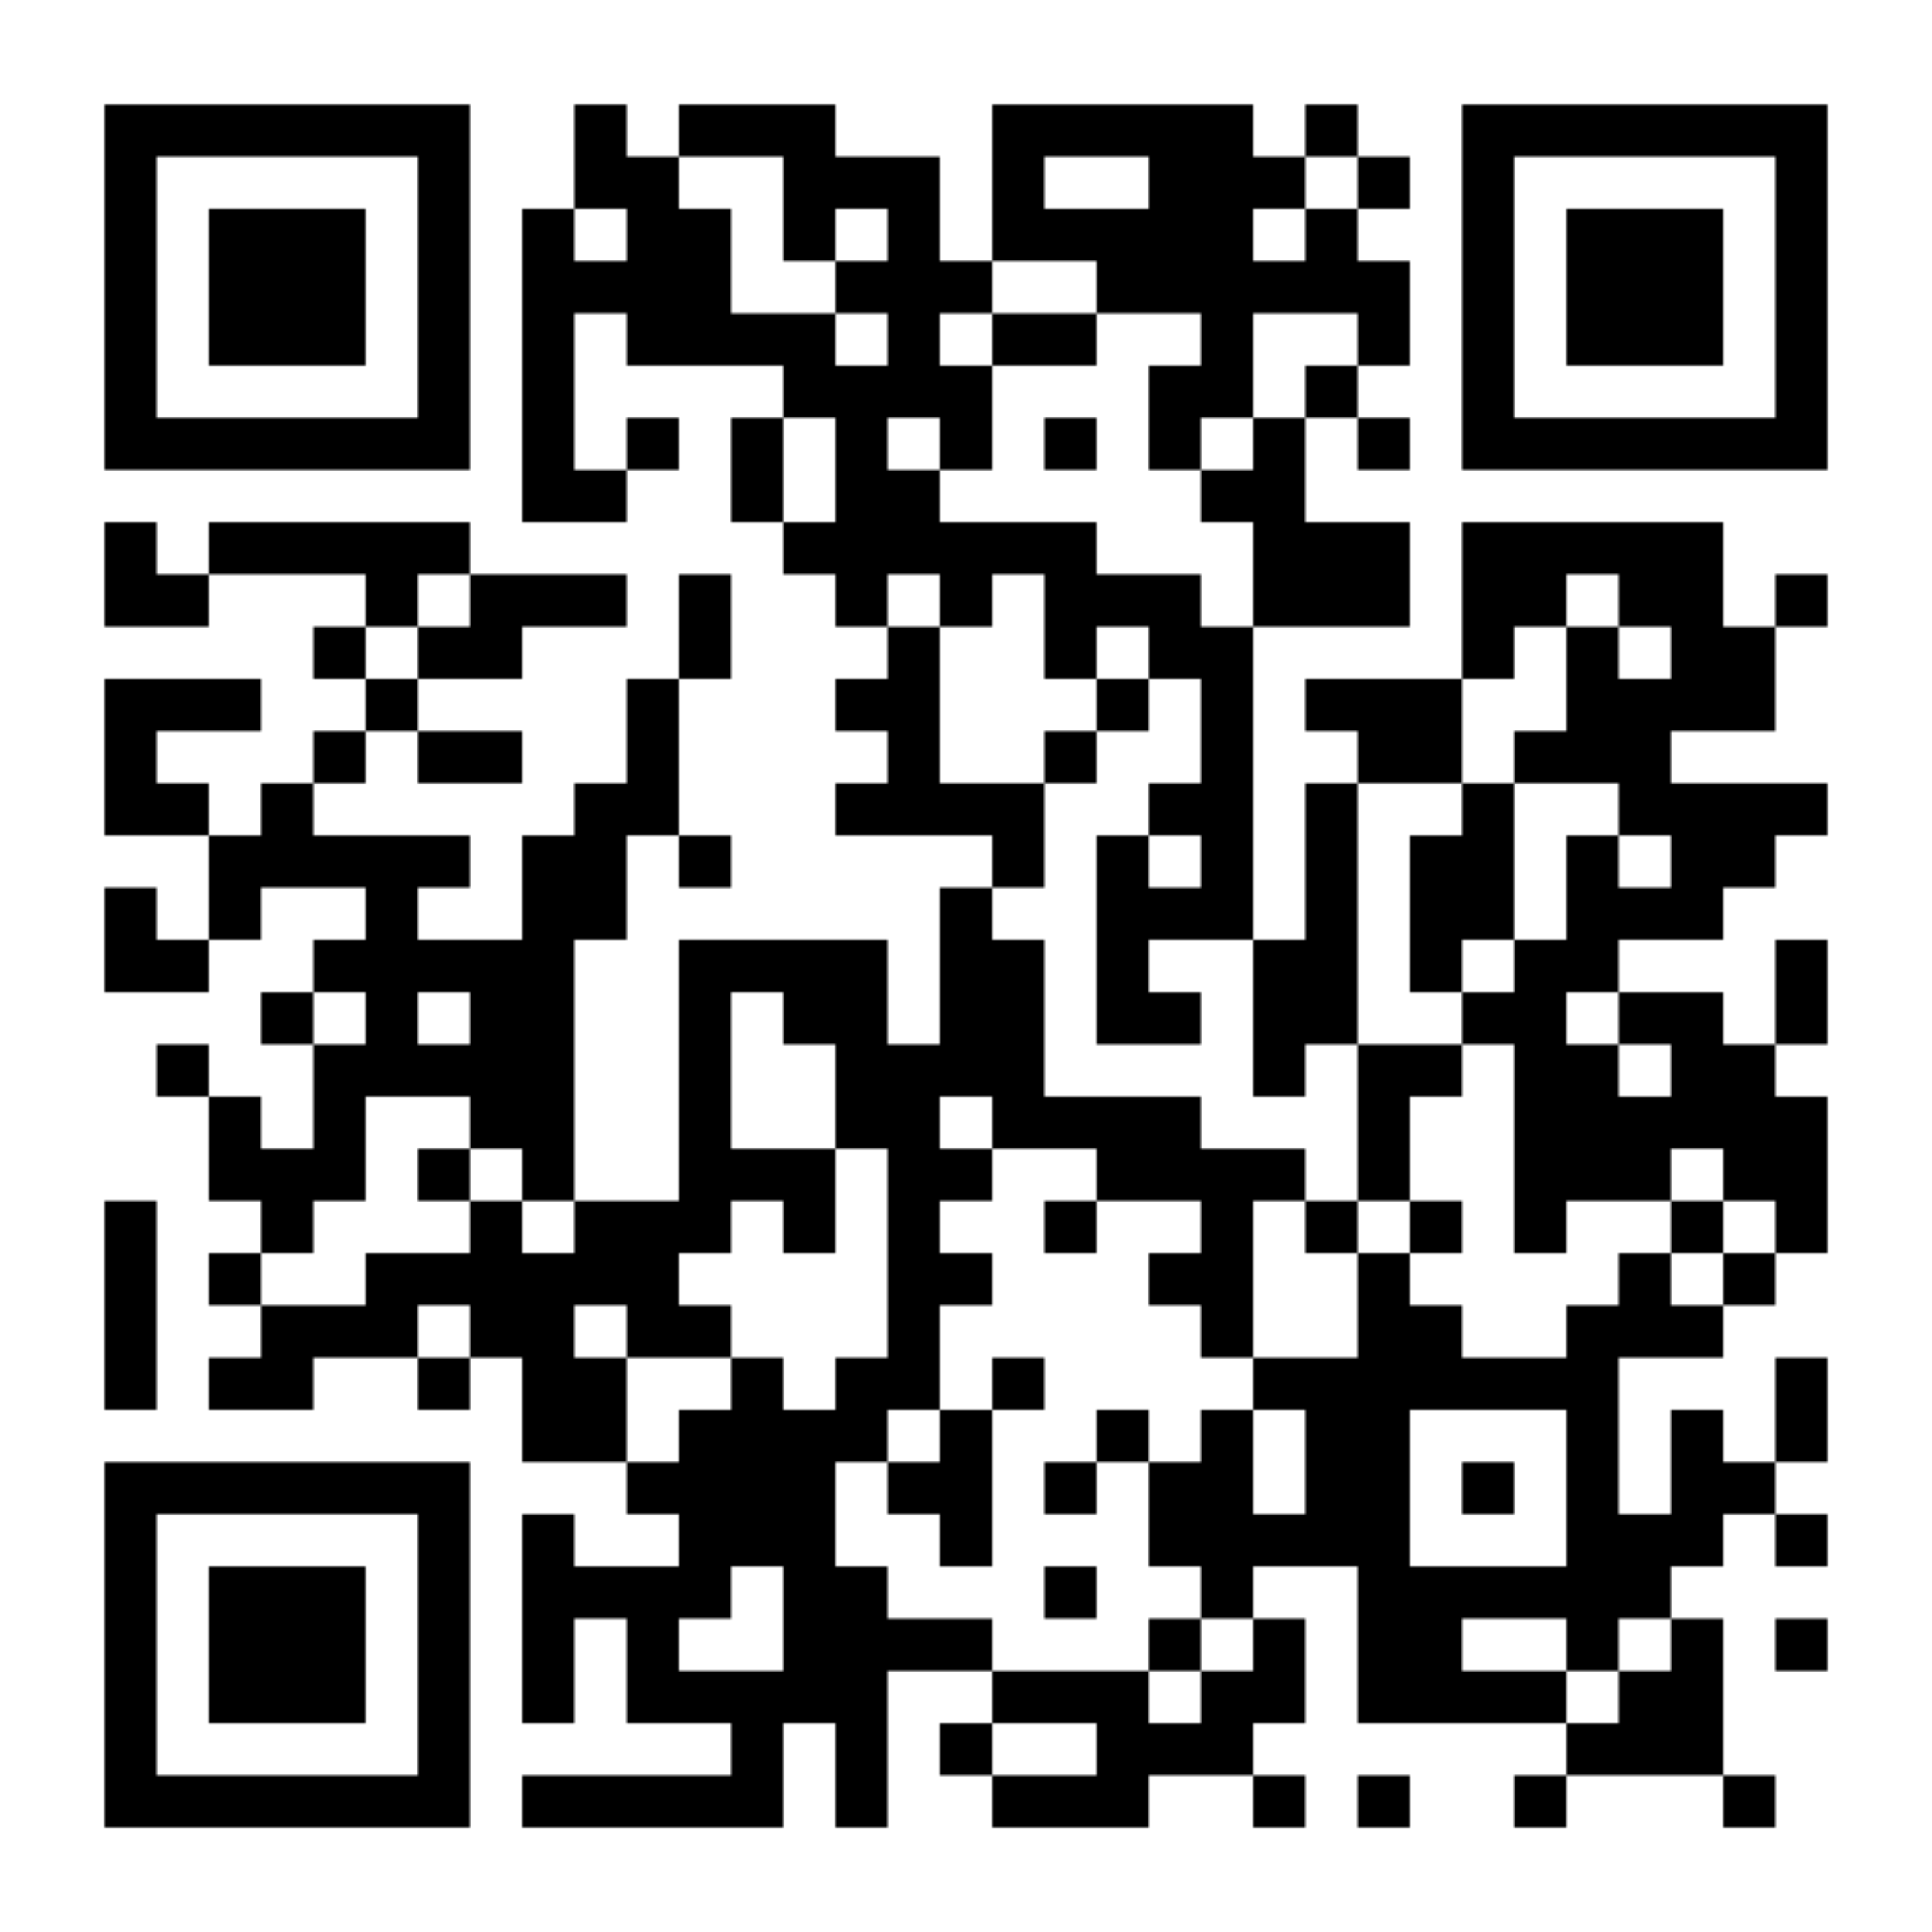 <?xml version="1.0" encoding="utf-8"?>
<!DOCTYPE svg PUBLIC "-//W3C//DTD SVG 20010904//EN" "http://www.w3.org/TR/2001/REC-SVG-20010904/DTD/svg10.dtd">
<svg xmlns="http://www.w3.org/2000/svg" xml:space="preserve" xmlns:xlink="http://www.w3.org/1999/xlink" width="592" height="592" viewBox="0 0 592 592">
<defs>
<mask id="qrmask"><g fill="#ffffff">
<g transform="translate(176,32) scale(2.667)"><rect width="6" height="6"/></g>
<g transform="translate(208,32) scale(2.667)"><rect width="6" height="6"/></g>
<g transform="translate(224,32) scale(2.667)"><rect width="6" height="6"/></g>
<g transform="translate(240,32) scale(2.667)"><rect width="6" height="6"/></g>
<g transform="translate(304,32) scale(2.667)"><rect width="6" height="6"/></g>
<g transform="translate(320,32) scale(2.667)"><rect width="6" height="6"/></g>
<g transform="translate(336,32) scale(2.667)"><rect width="6" height="6"/></g>
<g transform="translate(352,32) scale(2.667)"><rect width="6" height="6"/></g>
<g transform="translate(368,32) scale(2.667)"><rect width="6" height="6"/></g>
<g transform="translate(400,32) scale(2.667)"><rect width="6" height="6"/></g>
<g transform="translate(176,48) scale(2.667)"><rect width="6" height="6"/></g>
<g transform="translate(192,48) scale(2.667)"><rect width="6" height="6"/></g>
<g transform="translate(240,48) scale(2.667)"><rect width="6" height="6"/></g>
<g transform="translate(256,48) scale(2.667)"><rect width="6" height="6"/></g>
<g transform="translate(272,48) scale(2.667)"><rect width="6" height="6"/></g>
<g transform="translate(304,48) scale(2.667)"><rect width="6" height="6"/></g>
<g transform="translate(352,48) scale(2.667)"><rect width="6" height="6"/></g>
<g transform="translate(368,48) scale(2.667)"><rect width="6" height="6"/></g>
<g transform="translate(384,48) scale(2.667)"><rect width="6" height="6"/></g>
<g transform="translate(416,48) scale(2.667)"><rect width="6" height="6"/></g>
<g transform="translate(160,64) scale(2.667)"><rect width="6" height="6"/></g>
<g transform="translate(192,64) scale(2.667)"><rect width="6" height="6"/></g>
<g transform="translate(208,64) scale(2.667)"><rect width="6" height="6"/></g>
<g transform="translate(240,64) scale(2.667)"><rect width="6" height="6"/></g>
<g transform="translate(272,64) scale(2.667)"><rect width="6" height="6"/></g>
<g transform="translate(304,64) scale(2.667)"><rect width="6" height="6"/></g>
<g transform="translate(320,64) scale(2.667)"><rect width="6" height="6"/></g>
<g transform="translate(336,64) scale(2.667)"><rect width="6" height="6"/></g>
<g transform="translate(352,64) scale(2.667)"><rect width="6" height="6"/></g>
<g transform="translate(368,64) scale(2.667)"><rect width="6" height="6"/></g>
<g transform="translate(400,64) scale(2.667)"><rect width="6" height="6"/></g>
<g transform="translate(160,80) scale(2.667)"><rect width="6" height="6"/></g>
<g transform="translate(176,80) scale(2.667)"><rect width="6" height="6"/></g>
<g transform="translate(192,80) scale(2.667)"><rect width="6" height="6"/></g>
<g transform="translate(208,80) scale(2.667)"><rect width="6" height="6"/></g>
<g transform="translate(256,80) scale(2.667)"><rect width="6" height="6"/></g>
<g transform="translate(272,80) scale(2.667)"><rect width="6" height="6"/></g>
<g transform="translate(288,80) scale(2.667)"><rect width="6" height="6"/></g>
<g transform="translate(336,80) scale(2.667)"><rect width="6" height="6"/></g>
<g transform="translate(352,80) scale(2.667)"><rect width="6" height="6"/></g>
<g transform="translate(368,80) scale(2.667)"><rect width="6" height="6"/></g>
<g transform="translate(384,80) scale(2.667)"><rect width="6" height="6"/></g>
<g transform="translate(400,80) scale(2.667)"><rect width="6" height="6"/></g>
<g transform="translate(416,80) scale(2.667)"><rect width="6" height="6"/></g>
<g transform="translate(160,96) scale(2.667)"><rect width="6" height="6"/></g>
<g transform="translate(192,96) scale(2.667)"><rect width="6" height="6"/></g>
<g transform="translate(208,96) scale(2.667)"><rect width="6" height="6"/></g>
<g transform="translate(224,96) scale(2.667)"><rect width="6" height="6"/></g>
<g transform="translate(240,96) scale(2.667)"><rect width="6" height="6"/></g>
<g transform="translate(272,96) scale(2.667)"><rect width="6" height="6"/></g>
<g transform="translate(304,96) scale(2.667)"><rect width="6" height="6"/></g>
<g transform="translate(320,96) scale(2.667)"><rect width="6" height="6"/></g>
<g transform="translate(368,96) scale(2.667)"><rect width="6" height="6"/></g>
<g transform="translate(416,96) scale(2.667)"><rect width="6" height="6"/></g>
<g transform="translate(160,112) scale(2.667)"><rect width="6" height="6"/></g>
<g transform="translate(240,112) scale(2.667)"><rect width="6" height="6"/></g>
<g transform="translate(256,112) scale(2.667)"><rect width="6" height="6"/></g>
<g transform="translate(272,112) scale(2.667)"><rect width="6" height="6"/></g>
<g transform="translate(288,112) scale(2.667)"><rect width="6" height="6"/></g>
<g transform="translate(352,112) scale(2.667)"><rect width="6" height="6"/></g>
<g transform="translate(368,112) scale(2.667)"><rect width="6" height="6"/></g>
<g transform="translate(400,112) scale(2.667)"><rect width="6" height="6"/></g>
<g transform="translate(160,128) scale(2.667)"><rect width="6" height="6"/></g>
<g transform="translate(192,128) scale(2.667)"><rect width="6" height="6"/></g>
<g transform="translate(224,128) scale(2.667)"><rect width="6" height="6"/></g>
<g transform="translate(256,128) scale(2.667)"><rect width="6" height="6"/></g>
<g transform="translate(288,128) scale(2.667)"><rect width="6" height="6"/></g>
<g transform="translate(320,128) scale(2.667)"><rect width="6" height="6"/></g>
<g transform="translate(352,128) scale(2.667)"><rect width="6" height="6"/></g>
<g transform="translate(384,128) scale(2.667)"><rect width="6" height="6"/></g>
<g transform="translate(416,128) scale(2.667)"><rect width="6" height="6"/></g>
<g transform="translate(160,144) scale(2.667)"><rect width="6" height="6"/></g>
<g transform="translate(176,144) scale(2.667)"><rect width="6" height="6"/></g>
<g transform="translate(224,144) scale(2.667)"><rect width="6" height="6"/></g>
<g transform="translate(256,144) scale(2.667)"><rect width="6" height="6"/></g>
<g transform="translate(272,144) scale(2.667)"><rect width="6" height="6"/></g>
<g transform="translate(368,144) scale(2.667)"><rect width="6" height="6"/></g>
<g transform="translate(384,144) scale(2.667)"><rect width="6" height="6"/></g>
<g transform="translate(32,160) scale(2.667)"><rect width="6" height="6"/></g>
<g transform="translate(64,160) scale(2.667)"><rect width="6" height="6"/></g>
<g transform="translate(80,160) scale(2.667)"><rect width="6" height="6"/></g>
<g transform="translate(96,160) scale(2.667)"><rect width="6" height="6"/></g>
<g transform="translate(112,160) scale(2.667)"><rect width="6" height="6"/></g>
<g transform="translate(128,160) scale(2.667)"><rect width="6" height="6"/></g>
<g transform="translate(240,160) scale(2.667)"><rect width="6" height="6"/></g>
<g transform="translate(256,160) scale(2.667)"><rect width="6" height="6"/></g>
<g transform="translate(272,160) scale(2.667)"><rect width="6" height="6"/></g>
<g transform="translate(288,160) scale(2.667)"><rect width="6" height="6"/></g>
<g transform="translate(304,160) scale(2.667)"><rect width="6" height="6"/></g>
<g transform="translate(320,160) scale(2.667)"><rect width="6" height="6"/></g>
<g transform="translate(384,160) scale(2.667)"><rect width="6" height="6"/></g>
<g transform="translate(400,160) scale(2.667)"><rect width="6" height="6"/></g>
<g transform="translate(416,160) scale(2.667)"><rect width="6" height="6"/></g>
<g transform="translate(448,160) scale(2.667)"><rect width="6" height="6"/></g>
<g transform="translate(464,160) scale(2.667)"><rect width="6" height="6"/></g>
<g transform="translate(480,160) scale(2.667)"><rect width="6" height="6"/></g>
<g transform="translate(496,160) scale(2.667)"><rect width="6" height="6"/></g>
<g transform="translate(512,160) scale(2.667)"><rect width="6" height="6"/></g>
<g transform="translate(32,176) scale(2.667)"><rect width="6" height="6"/></g>
<g transform="translate(48,176) scale(2.667)"><rect width="6" height="6"/></g>
<g transform="translate(112,176) scale(2.667)"><rect width="6" height="6"/></g>
<g transform="translate(144,176) scale(2.667)"><rect width="6" height="6"/></g>
<g transform="translate(160,176) scale(2.667)"><rect width="6" height="6"/></g>
<g transform="translate(176,176) scale(2.667)"><rect width="6" height="6"/></g>
<g transform="translate(208,176) scale(2.667)"><rect width="6" height="6"/></g>
<g transform="translate(256,176) scale(2.667)"><rect width="6" height="6"/></g>
<g transform="translate(288,176) scale(2.667)"><rect width="6" height="6"/></g>
<g transform="translate(320,176) scale(2.667)"><rect width="6" height="6"/></g>
<g transform="translate(336,176) scale(2.667)"><rect width="6" height="6"/></g>
<g transform="translate(352,176) scale(2.667)"><rect width="6" height="6"/></g>
<g transform="translate(384,176) scale(2.667)"><rect width="6" height="6"/></g>
<g transform="translate(400,176) scale(2.667)"><rect width="6" height="6"/></g>
<g transform="translate(416,176) scale(2.667)"><rect width="6" height="6"/></g>
<g transform="translate(448,176) scale(2.667)"><rect width="6" height="6"/></g>
<g transform="translate(464,176) scale(2.667)"><rect width="6" height="6"/></g>
<g transform="translate(496,176) scale(2.667)"><rect width="6" height="6"/></g>
<g transform="translate(512,176) scale(2.667)"><rect width="6" height="6"/></g>
<g transform="translate(544,176) scale(2.667)"><rect width="6" height="6"/></g>
<g transform="translate(96,192) scale(2.667)"><rect width="6" height="6"/></g>
<g transform="translate(128,192) scale(2.667)"><rect width="6" height="6"/></g>
<g transform="translate(144,192) scale(2.667)"><rect width="6" height="6"/></g>
<g transform="translate(208,192) scale(2.667)"><rect width="6" height="6"/></g>
<g transform="translate(272,192) scale(2.667)"><rect width="6" height="6"/></g>
<g transform="translate(320,192) scale(2.667)"><rect width="6" height="6"/></g>
<g transform="translate(352,192) scale(2.667)"><rect width="6" height="6"/></g>
<g transform="translate(368,192) scale(2.667)"><rect width="6" height="6"/></g>
<g transform="translate(448,192) scale(2.667)"><rect width="6" height="6"/></g>
<g transform="translate(480,192) scale(2.667)"><rect width="6" height="6"/></g>
<g transform="translate(512,192) scale(2.667)"><rect width="6" height="6"/></g>
<g transform="translate(528,192) scale(2.667)"><rect width="6" height="6"/></g>
<g transform="translate(32,208) scale(2.667)"><rect width="6" height="6"/></g>
<g transform="translate(48,208) scale(2.667)"><rect width="6" height="6"/></g>
<g transform="translate(64,208) scale(2.667)"><rect width="6" height="6"/></g>
<g transform="translate(112,208) scale(2.667)"><rect width="6" height="6"/></g>
<g transform="translate(192,208) scale(2.667)"><rect width="6" height="6"/></g>
<g transform="translate(256,208) scale(2.667)"><rect width="6" height="6"/></g>
<g transform="translate(272,208) scale(2.667)"><rect width="6" height="6"/></g>
<g transform="translate(336,208) scale(2.667)"><rect width="6" height="6"/></g>
<g transform="translate(368,208) scale(2.667)"><rect width="6" height="6"/></g>
<g transform="translate(400,208) scale(2.667)"><rect width="6" height="6"/></g>
<g transform="translate(416,208) scale(2.667)"><rect width="6" height="6"/></g>
<g transform="translate(432,208) scale(2.667)"><rect width="6" height="6"/></g>
<g transform="translate(480,208) scale(2.667)"><rect width="6" height="6"/></g>
<g transform="translate(496,208) scale(2.667)"><rect width="6" height="6"/></g>
<g transform="translate(512,208) scale(2.667)"><rect width="6" height="6"/></g>
<g transform="translate(528,208) scale(2.667)"><rect width="6" height="6"/></g>
<g transform="translate(32,224) scale(2.667)"><rect width="6" height="6"/></g>
<g transform="translate(96,224) scale(2.667)"><rect width="6" height="6"/></g>
<g transform="translate(128,224) scale(2.667)"><rect width="6" height="6"/></g>
<g transform="translate(144,224) scale(2.667)"><rect width="6" height="6"/></g>
<g transform="translate(192,224) scale(2.667)"><rect width="6" height="6"/></g>
<g transform="translate(272,224) scale(2.667)"><rect width="6" height="6"/></g>
<g transform="translate(320,224) scale(2.667)"><rect width="6" height="6"/></g>
<g transform="translate(368,224) scale(2.667)"><rect width="6" height="6"/></g>
<g transform="translate(416,224) scale(2.667)"><rect width="6" height="6"/></g>
<g transform="translate(432,224) scale(2.667)"><rect width="6" height="6"/></g>
<g transform="translate(464,224) scale(2.667)"><rect width="6" height="6"/></g>
<g transform="translate(480,224) scale(2.667)"><rect width="6" height="6"/></g>
<g transform="translate(496,224) scale(2.667)"><rect width="6" height="6"/></g>
<g transform="translate(32,240) scale(2.667)"><rect width="6" height="6"/></g>
<g transform="translate(48,240) scale(2.667)"><rect width="6" height="6"/></g>
<g transform="translate(80,240) scale(2.667)"><rect width="6" height="6"/></g>
<g transform="translate(176,240) scale(2.667)"><rect width="6" height="6"/></g>
<g transform="translate(192,240) scale(2.667)"><rect width="6" height="6"/></g>
<g transform="translate(256,240) scale(2.667)"><rect width="6" height="6"/></g>
<g transform="translate(272,240) scale(2.667)"><rect width="6" height="6"/></g>
<g transform="translate(288,240) scale(2.667)"><rect width="6" height="6"/></g>
<g transform="translate(304,240) scale(2.667)"><rect width="6" height="6"/></g>
<g transform="translate(352,240) scale(2.667)"><rect width="6" height="6"/></g>
<g transform="translate(368,240) scale(2.667)"><rect width="6" height="6"/></g>
<g transform="translate(400,240) scale(2.667)"><rect width="6" height="6"/></g>
<g transform="translate(448,240) scale(2.667)"><rect width="6" height="6"/></g>
<g transform="translate(496,240) scale(2.667)"><rect width="6" height="6"/></g>
<g transform="translate(512,240) scale(2.667)"><rect width="6" height="6"/></g>
<g transform="translate(528,240) scale(2.667)"><rect width="6" height="6"/></g>
<g transform="translate(544,240) scale(2.667)"><rect width="6" height="6"/></g>
<g transform="translate(64,256) scale(2.667)"><rect width="6" height="6"/></g>
<g transform="translate(80,256) scale(2.667)"><rect width="6" height="6"/></g>
<g transform="translate(96,256) scale(2.667)"><rect width="6" height="6"/></g>
<g transform="translate(112,256) scale(2.667)"><rect width="6" height="6"/></g>
<g transform="translate(128,256) scale(2.667)"><rect width="6" height="6"/></g>
<g transform="translate(160,256) scale(2.667)"><rect width="6" height="6"/></g>
<g transform="translate(176,256) scale(2.667)"><rect width="6" height="6"/></g>
<g transform="translate(208,256) scale(2.667)"><rect width="6" height="6"/></g>
<g transform="translate(304,256) scale(2.667)"><rect width="6" height="6"/></g>
<g transform="translate(336,256) scale(2.667)"><rect width="6" height="6"/></g>
<g transform="translate(368,256) scale(2.667)"><rect width="6" height="6"/></g>
<g transform="translate(400,256) scale(2.667)"><rect width="6" height="6"/></g>
<g transform="translate(432,256) scale(2.667)"><rect width="6" height="6"/></g>
<g transform="translate(448,256) scale(2.667)"><rect width="6" height="6"/></g>
<g transform="translate(480,256) scale(2.667)"><rect width="6" height="6"/></g>
<g transform="translate(512,256) scale(2.667)"><rect width="6" height="6"/></g>
<g transform="translate(528,256) scale(2.667)"><rect width="6" height="6"/></g>
<g transform="translate(32,272) scale(2.667)"><rect width="6" height="6"/></g>
<g transform="translate(64,272) scale(2.667)"><rect width="6" height="6"/></g>
<g transform="translate(112,272) scale(2.667)"><rect width="6" height="6"/></g>
<g transform="translate(160,272) scale(2.667)"><rect width="6" height="6"/></g>
<g transform="translate(176,272) scale(2.667)"><rect width="6" height="6"/></g>
<g transform="translate(288,272) scale(2.667)"><rect width="6" height="6"/></g>
<g transform="translate(336,272) scale(2.667)"><rect width="6" height="6"/></g>
<g transform="translate(352,272) scale(2.667)"><rect width="6" height="6"/></g>
<g transform="translate(368,272) scale(2.667)"><rect width="6" height="6"/></g>
<g transform="translate(400,272) scale(2.667)"><rect width="6" height="6"/></g>
<g transform="translate(432,272) scale(2.667)"><rect width="6" height="6"/></g>
<g transform="translate(448,272) scale(2.667)"><rect width="6" height="6"/></g>
<g transform="translate(480,272) scale(2.667)"><rect width="6" height="6"/></g>
<g transform="translate(496,272) scale(2.667)"><rect width="6" height="6"/></g>
<g transform="translate(512,272) scale(2.667)"><rect width="6" height="6"/></g>
<g transform="translate(32,288) scale(2.667)"><rect width="6" height="6"/></g>
<g transform="translate(48,288) scale(2.667)"><rect width="6" height="6"/></g>
<g transform="translate(96,288) scale(2.667)"><rect width="6" height="6"/></g>
<g transform="translate(112,288) scale(2.667)"><rect width="6" height="6"/></g>
<g transform="translate(128,288) scale(2.667)"><rect width="6" height="6"/></g>
<g transform="translate(144,288) scale(2.667)"><rect width="6" height="6"/></g>
<g transform="translate(160,288) scale(2.667)"><rect width="6" height="6"/></g>
<g transform="translate(208,288) scale(2.667)"><rect width="6" height="6"/></g>
<g transform="translate(224,288) scale(2.667)"><rect width="6" height="6"/></g>
<g transform="translate(240,288) scale(2.667)"><rect width="6" height="6"/></g>
<g transform="translate(256,288) scale(2.667)"><rect width="6" height="6"/></g>
<g transform="translate(288,288) scale(2.667)"><rect width="6" height="6"/></g>
<g transform="translate(304,288) scale(2.667)"><rect width="6" height="6"/></g>
<g transform="translate(336,288) scale(2.667)"><rect width="6" height="6"/></g>
<g transform="translate(384,288) scale(2.667)"><rect width="6" height="6"/></g>
<g transform="translate(400,288) scale(2.667)"><rect width="6" height="6"/></g>
<g transform="translate(432,288) scale(2.667)"><rect width="6" height="6"/></g>
<g transform="translate(464,288) scale(2.667)"><rect width="6" height="6"/></g>
<g transform="translate(480,288) scale(2.667)"><rect width="6" height="6"/></g>
<g transform="translate(544,288) scale(2.667)"><rect width="6" height="6"/></g>
<g transform="translate(80,304) scale(2.667)"><rect width="6" height="6"/></g>
<g transform="translate(112,304) scale(2.667)"><rect width="6" height="6"/></g>
<g transform="translate(144,304) scale(2.667)"><rect width="6" height="6"/></g>
<g transform="translate(160,304) scale(2.667)"><rect width="6" height="6"/></g>
<g transform="translate(208,304) scale(2.667)"><rect width="6" height="6"/></g>
<g transform="translate(240,304) scale(2.667)"><rect width="6" height="6"/></g>
<g transform="translate(256,304) scale(2.667)"><rect width="6" height="6"/></g>
<g transform="translate(288,304) scale(2.667)"><rect width="6" height="6"/></g>
<g transform="translate(304,304) scale(2.667)"><rect width="6" height="6"/></g>
<g transform="translate(336,304) scale(2.667)"><rect width="6" height="6"/></g>
<g transform="translate(352,304) scale(2.667)"><rect width="6" height="6"/></g>
<g transform="translate(384,304) scale(2.667)"><rect width="6" height="6"/></g>
<g transform="translate(400,304) scale(2.667)"><rect width="6" height="6"/></g>
<g transform="translate(448,304) scale(2.667)"><rect width="6" height="6"/></g>
<g transform="translate(464,304) scale(2.667)"><rect width="6" height="6"/></g>
<g transform="translate(496,304) scale(2.667)"><rect width="6" height="6"/></g>
<g transform="translate(512,304) scale(2.667)"><rect width="6" height="6"/></g>
<g transform="translate(544,304) scale(2.667)"><rect width="6" height="6"/></g>
<g transform="translate(48,320) scale(2.667)"><rect width="6" height="6"/></g>
<g transform="translate(96,320) scale(2.667)"><rect width="6" height="6"/></g>
<g transform="translate(112,320) scale(2.667)"><rect width="6" height="6"/></g>
<g transform="translate(128,320) scale(2.667)"><rect width="6" height="6"/></g>
<g transform="translate(144,320) scale(2.667)"><rect width="6" height="6"/></g>
<g transform="translate(160,320) scale(2.667)"><rect width="6" height="6"/></g>
<g transform="translate(208,320) scale(2.667)"><rect width="6" height="6"/></g>
<g transform="translate(256,320) scale(2.667)"><rect width="6" height="6"/></g>
<g transform="translate(272,320) scale(2.667)"><rect width="6" height="6"/></g>
<g transform="translate(288,320) scale(2.667)"><rect width="6" height="6"/></g>
<g transform="translate(304,320) scale(2.667)"><rect width="6" height="6"/></g>
<g transform="translate(384,320) scale(2.667)"><rect width="6" height="6"/></g>
<g transform="translate(416,320) scale(2.667)"><rect width="6" height="6"/></g>
<g transform="translate(432,320) scale(2.667)"><rect width="6" height="6"/></g>
<g transform="translate(464,320) scale(2.667)"><rect width="6" height="6"/></g>
<g transform="translate(480,320) scale(2.667)"><rect width="6" height="6"/></g>
<g transform="translate(512,320) scale(2.667)"><rect width="6" height="6"/></g>
<g transform="translate(528,320) scale(2.667)"><rect width="6" height="6"/></g>
<g transform="translate(64,336) scale(2.667)"><rect width="6" height="6"/></g>
<g transform="translate(96,336) scale(2.667)"><rect width="6" height="6"/></g>
<g transform="translate(144,336) scale(2.667)"><rect width="6" height="6"/></g>
<g transform="translate(160,336) scale(2.667)"><rect width="6" height="6"/></g>
<g transform="translate(208,336) scale(2.667)"><rect width="6" height="6"/></g>
<g transform="translate(256,336) scale(2.667)"><rect width="6" height="6"/></g>
<g transform="translate(272,336) scale(2.667)"><rect width="6" height="6"/></g>
<g transform="translate(304,336) scale(2.667)"><rect width="6" height="6"/></g>
<g transform="translate(320,336) scale(2.667)"><rect width="6" height="6"/></g>
<g transform="translate(336,336) scale(2.667)"><rect width="6" height="6"/></g>
<g transform="translate(352,336) scale(2.667)"><rect width="6" height="6"/></g>
<g transform="translate(416,336) scale(2.667)"><rect width="6" height="6"/></g>
<g transform="translate(464,336) scale(2.667)"><rect width="6" height="6"/></g>
<g transform="translate(480,336) scale(2.667)"><rect width="6" height="6"/></g>
<g transform="translate(496,336) scale(2.667)"><rect width="6" height="6"/></g>
<g transform="translate(512,336) scale(2.667)"><rect width="6" height="6"/></g>
<g transform="translate(528,336) scale(2.667)"><rect width="6" height="6"/></g>
<g transform="translate(544,336) scale(2.667)"><rect width="6" height="6"/></g>
<g transform="translate(64,352) scale(2.667)"><rect width="6" height="6"/></g>
<g transform="translate(80,352) scale(2.667)"><rect width="6" height="6"/></g>
<g transform="translate(96,352) scale(2.667)"><rect width="6" height="6"/></g>
<g transform="translate(128,352) scale(2.667)"><rect width="6" height="6"/></g>
<g transform="translate(160,352) scale(2.667)"><rect width="6" height="6"/></g>
<g transform="translate(208,352) scale(2.667)"><rect width="6" height="6"/></g>
<g transform="translate(224,352) scale(2.667)"><rect width="6" height="6"/></g>
<g transform="translate(240,352) scale(2.667)"><rect width="6" height="6"/></g>
<g transform="translate(272,352) scale(2.667)"><rect width="6" height="6"/></g>
<g transform="translate(288,352) scale(2.667)"><rect width="6" height="6"/></g>
<g transform="translate(336,352) scale(2.667)"><rect width="6" height="6"/></g>
<g transform="translate(352,352) scale(2.667)"><rect width="6" height="6"/></g>
<g transform="translate(368,352) scale(2.667)"><rect width="6" height="6"/></g>
<g transform="translate(384,352) scale(2.667)"><rect width="6" height="6"/></g>
<g transform="translate(416,352) scale(2.667)"><rect width="6" height="6"/></g>
<g transform="translate(464,352) scale(2.667)"><rect width="6" height="6"/></g>
<g transform="translate(480,352) scale(2.667)"><rect width="6" height="6"/></g>
<g transform="translate(496,352) scale(2.667)"><rect width="6" height="6"/></g>
<g transform="translate(528,352) scale(2.667)"><rect width="6" height="6"/></g>
<g transform="translate(544,352) scale(2.667)"><rect width="6" height="6"/></g>
<g transform="translate(32,368) scale(2.667)"><rect width="6" height="6"/></g>
<g transform="translate(80,368) scale(2.667)"><rect width="6" height="6"/></g>
<g transform="translate(144,368) scale(2.667)"><rect width="6" height="6"/></g>
<g transform="translate(176,368) scale(2.667)"><rect width="6" height="6"/></g>
<g transform="translate(192,368) scale(2.667)"><rect width="6" height="6"/></g>
<g transform="translate(208,368) scale(2.667)"><rect width="6" height="6"/></g>
<g transform="translate(240,368) scale(2.667)"><rect width="6" height="6"/></g>
<g transform="translate(272,368) scale(2.667)"><rect width="6" height="6"/></g>
<g transform="translate(320,368) scale(2.667)"><rect width="6" height="6"/></g>
<g transform="translate(368,368) scale(2.667)"><rect width="6" height="6"/></g>
<g transform="translate(400,368) scale(2.667)"><rect width="6" height="6"/></g>
<g transform="translate(432,368) scale(2.667)"><rect width="6" height="6"/></g>
<g transform="translate(464,368) scale(2.667)"><rect width="6" height="6"/></g>
<g transform="translate(512,368) scale(2.667)"><rect width="6" height="6"/></g>
<g transform="translate(544,368) scale(2.667)"><rect width="6" height="6"/></g>
<g transform="translate(32,384) scale(2.667)"><rect width="6" height="6"/></g>
<g transform="translate(64,384) scale(2.667)"><rect width="6" height="6"/></g>
<g transform="translate(112,384) scale(2.667)"><rect width="6" height="6"/></g>
<g transform="translate(128,384) scale(2.667)"><rect width="6" height="6"/></g>
<g transform="translate(144,384) scale(2.667)"><rect width="6" height="6"/></g>
<g transform="translate(160,384) scale(2.667)"><rect width="6" height="6"/></g>
<g transform="translate(176,384) scale(2.667)"><rect width="6" height="6"/></g>
<g transform="translate(192,384) scale(2.667)"><rect width="6" height="6"/></g>
<g transform="translate(272,384) scale(2.667)"><rect width="6" height="6"/></g>
<g transform="translate(288,384) scale(2.667)"><rect width="6" height="6"/></g>
<g transform="translate(352,384) scale(2.667)"><rect width="6" height="6"/></g>
<g transform="translate(368,384) scale(2.667)"><rect width="6" height="6"/></g>
<g transform="translate(416,384) scale(2.667)"><rect width="6" height="6"/></g>
<g transform="translate(496,384) scale(2.667)"><rect width="6" height="6"/></g>
<g transform="translate(528,384) scale(2.667)"><rect width="6" height="6"/></g>
<g transform="translate(32,400) scale(2.667)"><rect width="6" height="6"/></g>
<g transform="translate(80,400) scale(2.667)"><rect width="6" height="6"/></g>
<g transform="translate(96,400) scale(2.667)"><rect width="6" height="6"/></g>
<g transform="translate(112,400) scale(2.667)"><rect width="6" height="6"/></g>
<g transform="translate(144,400) scale(2.667)"><rect width="6" height="6"/></g>
<g transform="translate(160,400) scale(2.667)"><rect width="6" height="6"/></g>
<g transform="translate(192,400) scale(2.667)"><rect width="6" height="6"/></g>
<g transform="translate(208,400) scale(2.667)"><rect width="6" height="6"/></g>
<g transform="translate(272,400) scale(2.667)"><rect width="6" height="6"/></g>
<g transform="translate(368,400) scale(2.667)"><rect width="6" height="6"/></g>
<g transform="translate(416,400) scale(2.667)"><rect width="6" height="6"/></g>
<g transform="translate(432,400) scale(2.667)"><rect width="6" height="6"/></g>
<g transform="translate(480,400) scale(2.667)"><rect width="6" height="6"/></g>
<g transform="translate(496,400) scale(2.667)"><rect width="6" height="6"/></g>
<g transform="translate(512,400) scale(2.667)"><rect width="6" height="6"/></g>
<g transform="translate(32,416) scale(2.667)"><rect width="6" height="6"/></g>
<g transform="translate(64,416) scale(2.667)"><rect width="6" height="6"/></g>
<g transform="translate(80,416) scale(2.667)"><rect width="6" height="6"/></g>
<g transform="translate(128,416) scale(2.667)"><rect width="6" height="6"/></g>
<g transform="translate(160,416) scale(2.667)"><rect width="6" height="6"/></g>
<g transform="translate(176,416) scale(2.667)"><rect width="6" height="6"/></g>
<g transform="translate(224,416) scale(2.667)"><rect width="6" height="6"/></g>
<g transform="translate(256,416) scale(2.667)"><rect width="6" height="6"/></g>
<g transform="translate(272,416) scale(2.667)"><rect width="6" height="6"/></g>
<g transform="translate(304,416) scale(2.667)"><rect width="6" height="6"/></g>
<g transform="translate(384,416) scale(2.667)"><rect width="6" height="6"/></g>
<g transform="translate(400,416) scale(2.667)"><rect width="6" height="6"/></g>
<g transform="translate(416,416) scale(2.667)"><rect width="6" height="6"/></g>
<g transform="translate(432,416) scale(2.667)"><rect width="6" height="6"/></g>
<g transform="translate(448,416) scale(2.667)"><rect width="6" height="6"/></g>
<g transform="translate(464,416) scale(2.667)"><rect width="6" height="6"/></g>
<g transform="translate(480,416) scale(2.667)"><rect width="6" height="6"/></g>
<g transform="translate(544,416) scale(2.667)"><rect width="6" height="6"/></g>
<g transform="translate(160,432) scale(2.667)"><rect width="6" height="6"/></g>
<g transform="translate(176,432) scale(2.667)"><rect width="6" height="6"/></g>
<g transform="translate(208,432) scale(2.667)"><rect width="6" height="6"/></g>
<g transform="translate(224,432) scale(2.667)"><rect width="6" height="6"/></g>
<g transform="translate(240,432) scale(2.667)"><rect width="6" height="6"/></g>
<g transform="translate(256,432) scale(2.667)"><rect width="6" height="6"/></g>
<g transform="translate(288,432) scale(2.667)"><rect width="6" height="6"/></g>
<g transform="translate(336,432) scale(2.667)"><rect width="6" height="6"/></g>
<g transform="translate(368,432) scale(2.667)"><rect width="6" height="6"/></g>
<g transform="translate(400,432) scale(2.667)"><rect width="6" height="6"/></g>
<g transform="translate(416,432) scale(2.667)"><rect width="6" height="6"/></g>
<g transform="translate(480,432) scale(2.667)"><rect width="6" height="6"/></g>
<g transform="translate(512,432) scale(2.667)"><rect width="6" height="6"/></g>
<g transform="translate(544,432) scale(2.667)"><rect width="6" height="6"/></g>
<g transform="translate(192,448) scale(2.667)"><rect width="6" height="6"/></g>
<g transform="translate(208,448) scale(2.667)"><rect width="6" height="6"/></g>
<g transform="translate(224,448) scale(2.667)"><rect width="6" height="6"/></g>
<g transform="translate(240,448) scale(2.667)"><rect width="6" height="6"/></g>
<g transform="translate(272,448) scale(2.667)"><rect width="6" height="6"/></g>
<g transform="translate(288,448) scale(2.667)"><rect width="6" height="6"/></g>
<g transform="translate(320,448) scale(2.667)"><rect width="6" height="6"/></g>
<g transform="translate(352,448) scale(2.667)"><rect width="6" height="6"/></g>
<g transform="translate(368,448) scale(2.667)"><rect width="6" height="6"/></g>
<g transform="translate(400,448) scale(2.667)"><rect width="6" height="6"/></g>
<g transform="translate(416,448) scale(2.667)"><rect width="6" height="6"/></g>
<g transform="translate(448,448) scale(2.667)"><rect width="6" height="6"/></g>
<g transform="translate(480,448) scale(2.667)"><rect width="6" height="6"/></g>
<g transform="translate(512,448) scale(2.667)"><rect width="6" height="6"/></g>
<g transform="translate(528,448) scale(2.667)"><rect width="6" height="6"/></g>
<g transform="translate(160,464) scale(2.667)"><rect width="6" height="6"/></g>
<g transform="translate(208,464) scale(2.667)"><rect width="6" height="6"/></g>
<g transform="translate(224,464) scale(2.667)"><rect width="6" height="6"/></g>
<g transform="translate(240,464) scale(2.667)"><rect width="6" height="6"/></g>
<g transform="translate(288,464) scale(2.667)"><rect width="6" height="6"/></g>
<g transform="translate(352,464) scale(2.667)"><rect width="6" height="6"/></g>
<g transform="translate(368,464) scale(2.667)"><rect width="6" height="6"/></g>
<g transform="translate(384,464) scale(2.667)"><rect width="6" height="6"/></g>
<g transform="translate(400,464) scale(2.667)"><rect width="6" height="6"/></g>
<g transform="translate(416,464) scale(2.667)"><rect width="6" height="6"/></g>
<g transform="translate(480,464) scale(2.667)"><rect width="6" height="6"/></g>
<g transform="translate(496,464) scale(2.667)"><rect width="6" height="6"/></g>
<g transform="translate(512,464) scale(2.667)"><rect width="6" height="6"/></g>
<g transform="translate(544,464) scale(2.667)"><rect width="6" height="6"/></g>
<g transform="translate(160,480) scale(2.667)"><rect width="6" height="6"/></g>
<g transform="translate(176,480) scale(2.667)"><rect width="6" height="6"/></g>
<g transform="translate(192,480) scale(2.667)"><rect width="6" height="6"/></g>
<g transform="translate(208,480) scale(2.667)"><rect width="6" height="6"/></g>
<g transform="translate(240,480) scale(2.667)"><rect width="6" height="6"/></g>
<g transform="translate(256,480) scale(2.667)"><rect width="6" height="6"/></g>
<g transform="translate(320,480) scale(2.667)"><rect width="6" height="6"/></g>
<g transform="translate(368,480) scale(2.667)"><rect width="6" height="6"/></g>
<g transform="translate(416,480) scale(2.667)"><rect width="6" height="6"/></g>
<g transform="translate(432,480) scale(2.667)"><rect width="6" height="6"/></g>
<g transform="translate(448,480) scale(2.667)"><rect width="6" height="6"/></g>
<g transform="translate(464,480) scale(2.667)"><rect width="6" height="6"/></g>
<g transform="translate(480,480) scale(2.667)"><rect width="6" height="6"/></g>
<g transform="translate(496,480) scale(2.667)"><rect width="6" height="6"/></g>
<g transform="translate(160,496) scale(2.667)"><rect width="6" height="6"/></g>
<g transform="translate(192,496) scale(2.667)"><rect width="6" height="6"/></g>
<g transform="translate(240,496) scale(2.667)"><rect width="6" height="6"/></g>
<g transform="translate(256,496) scale(2.667)"><rect width="6" height="6"/></g>
<g transform="translate(272,496) scale(2.667)"><rect width="6" height="6"/></g>
<g transform="translate(288,496) scale(2.667)"><rect width="6" height="6"/></g>
<g transform="translate(352,496) scale(2.667)"><rect width="6" height="6"/></g>
<g transform="translate(384,496) scale(2.667)"><rect width="6" height="6"/></g>
<g transform="translate(416,496) scale(2.667)"><rect width="6" height="6"/></g>
<g transform="translate(432,496) scale(2.667)"><rect width="6" height="6"/></g>
<g transform="translate(480,496) scale(2.667)"><rect width="6" height="6"/></g>
<g transform="translate(512,496) scale(2.667)"><rect width="6" height="6"/></g>
<g transform="translate(544,496) scale(2.667)"><rect width="6" height="6"/></g>
<g transform="translate(160,512) scale(2.667)"><rect width="6" height="6"/></g>
<g transform="translate(192,512) scale(2.667)"><rect width="6" height="6"/></g>
<g transform="translate(208,512) scale(2.667)"><rect width="6" height="6"/></g>
<g transform="translate(224,512) scale(2.667)"><rect width="6" height="6"/></g>
<g transform="translate(240,512) scale(2.667)"><rect width="6" height="6"/></g>
<g transform="translate(256,512) scale(2.667)"><rect width="6" height="6"/></g>
<g transform="translate(304,512) scale(2.667)"><rect width="6" height="6"/></g>
<g transform="translate(320,512) scale(2.667)"><rect width="6" height="6"/></g>
<g transform="translate(336,512) scale(2.667)"><rect width="6" height="6"/></g>
<g transform="translate(368,512) scale(2.667)"><rect width="6" height="6"/></g>
<g transform="translate(384,512) scale(2.667)"><rect width="6" height="6"/></g>
<g transform="translate(416,512) scale(2.667)"><rect width="6" height="6"/></g>
<g transform="translate(432,512) scale(2.667)"><rect width="6" height="6"/></g>
<g transform="translate(448,512) scale(2.667)"><rect width="6" height="6"/></g>
<g transform="translate(464,512) scale(2.667)"><rect width="6" height="6"/></g>
<g transform="translate(496,512) scale(2.667)"><rect width="6" height="6"/></g>
<g transform="translate(512,512) scale(2.667)"><rect width="6" height="6"/></g>
<g transform="translate(224,528) scale(2.667)"><rect width="6" height="6"/></g>
<g transform="translate(256,528) scale(2.667)"><rect width="6" height="6"/></g>
<g transform="translate(288,528) scale(2.667)"><rect width="6" height="6"/></g>
<g transform="translate(336,528) scale(2.667)"><rect width="6" height="6"/></g>
<g transform="translate(352,528) scale(2.667)"><rect width="6" height="6"/></g>
<g transform="translate(368,528) scale(2.667)"><rect width="6" height="6"/></g>
<g transform="translate(480,528) scale(2.667)"><rect width="6" height="6"/></g>
<g transform="translate(496,528) scale(2.667)"><rect width="6" height="6"/></g>
<g transform="translate(512,528) scale(2.667)"><rect width="6" height="6"/></g>
<g transform="translate(160,544) scale(2.667)"><rect width="6" height="6"/></g>
<g transform="translate(176,544) scale(2.667)"><rect width="6" height="6"/></g>
<g transform="translate(192,544) scale(2.667)"><rect width="6" height="6"/></g>
<g transform="translate(208,544) scale(2.667)"><rect width="6" height="6"/></g>
<g transform="translate(224,544) scale(2.667)"><rect width="6" height="6"/></g>
<g transform="translate(256,544) scale(2.667)"><rect width="6" height="6"/></g>
<g transform="translate(304,544) scale(2.667)"><rect width="6" height="6"/></g>
<g transform="translate(320,544) scale(2.667)"><rect width="6" height="6"/></g>
<g transform="translate(336,544) scale(2.667)"><rect width="6" height="6"/></g>
<g transform="translate(384,544) scale(2.667)"><rect width="6" height="6"/></g>
<g transform="translate(416,544) scale(2.667)"><rect width="6" height="6"/></g>
<g transform="translate(464,544) scale(2.667)"><rect width="6" height="6"/></g>
<g transform="translate(528,544) scale(2.667)"><rect width="6" height="6"/></g>
<g transform="translate(32,32)"><g transform="scale(8)"><path d="M0,0v14h14V0H0z M12,12H2V2h10V12z"/></g></g>
<g transform="translate(448,32)"><g transform="scale(8)"><path d="M0,0v14h14V0H0z M12,12H2V2h10V12z"/></g></g>
<g transform="translate(32,448)"><g transform="scale(8)"><path d="M0,0v14h14V0H0z M12,12H2V2h10V12z"/></g></g>
<g transform="translate(64,64)"><g transform="scale(8)"><rect width="6" height="6"/></g></g>
<g transform="translate(480,64)"><g transform="scale(8)"><rect width="6" height="6"/></g></g>
<g transform="translate(64,480)"><g transform="scale(8)"><rect width="6" height="6"/></g></g>
</g></mask></defs>
<rect width="592" height="592" fill="#ffffff" x="0" y="0" />
<rect x="0" y="0" width="592" height="592" mask="url(#qrmask)" fill="#000000" />
</svg>